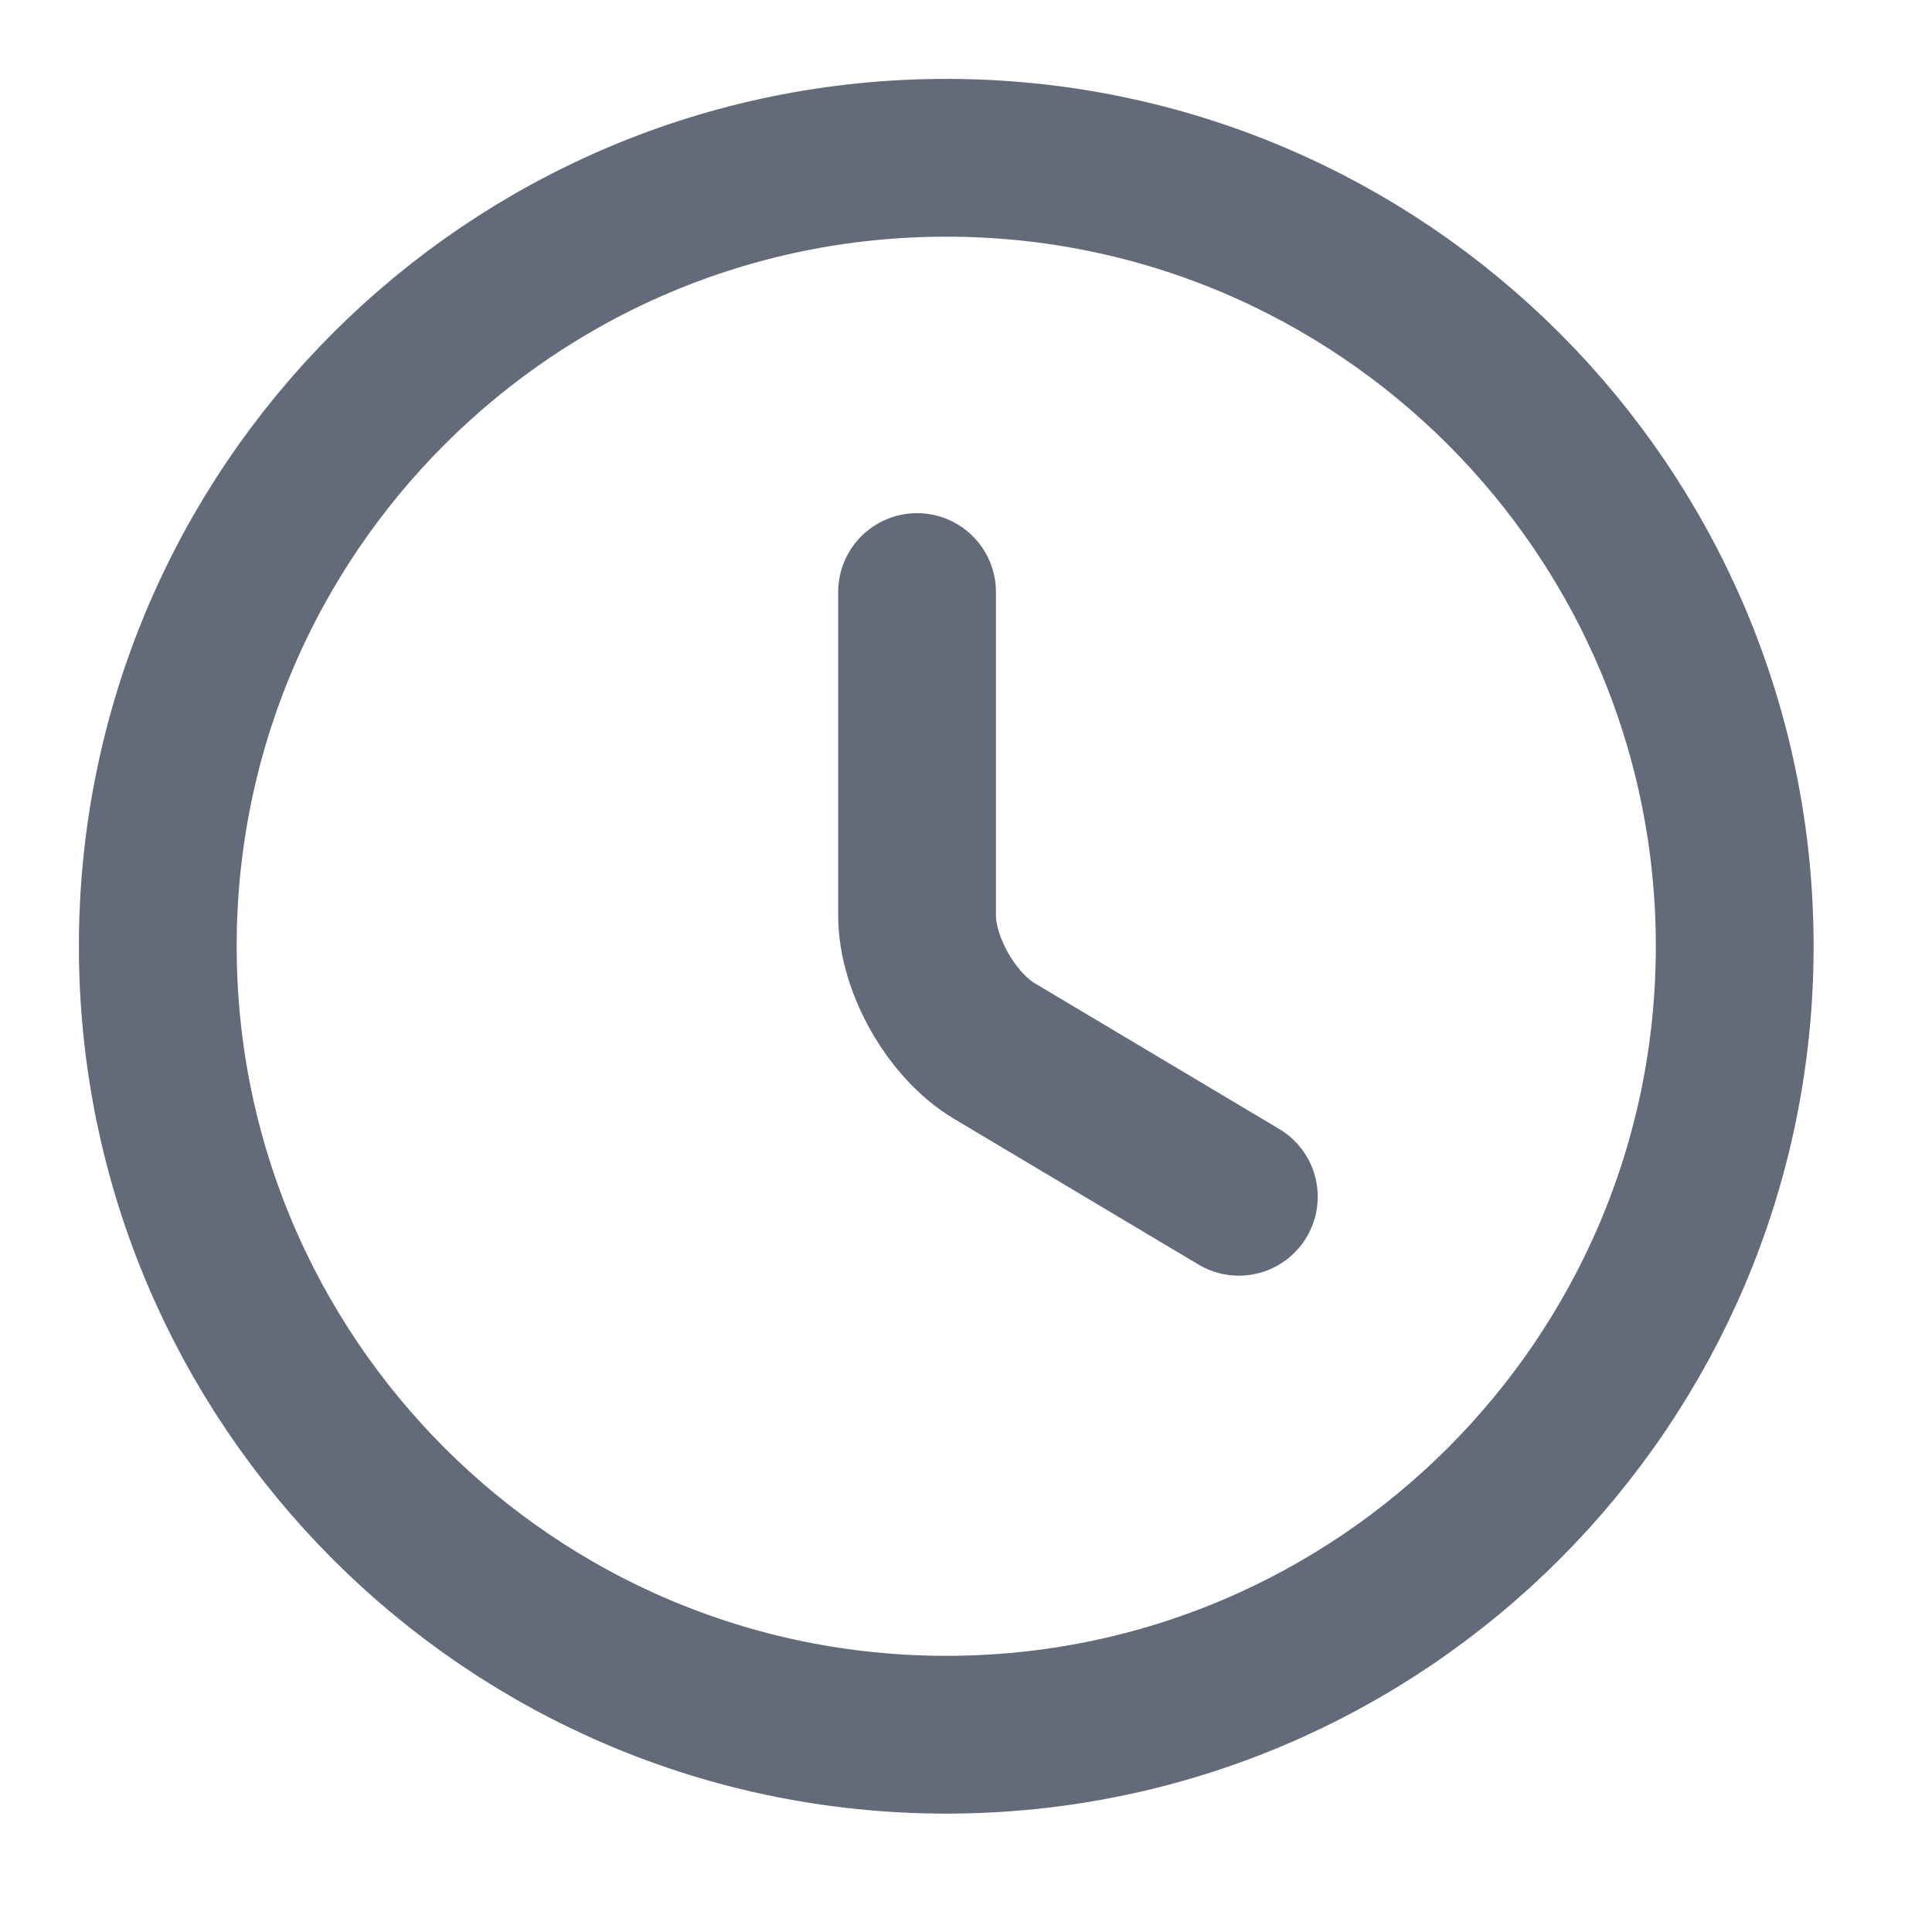 <?xml version="1.0" encoding="utf-8"?>
<svg xmlns="http://www.w3.org/2000/svg" fill="none" height="100%" overflow="visible" preserveAspectRatio="none" style="display: block;" viewBox="0 0 9 9" width="100%">
<g id="vuesax/linear/clock">
<g id="clock">
<path d="M8.081 4.408C8.081 6.435 6.435 8.081 4.408 8.081C2.38 8.081 0.735 6.435 0.735 4.408C0.735 2.38 2.38 0.735 4.408 0.735C6.435 0.735 8.081 2.38 8.081 4.408Z" id="Vector" stroke="#636A79" stroke-linecap="round" stroke-linejoin="round" stroke-width="0.735"/>
<path d="M5.771 5.575L4.632 4.896C4.434 4.778 4.272 4.495 4.272 4.264V2.758" id="Vector_2" stroke="#636A79" stroke-linecap="round" stroke-linejoin="round" stroke-width="0.735"/>
<g id="Vector_3" opacity="0">
</g>
</g>
</g>
</svg>